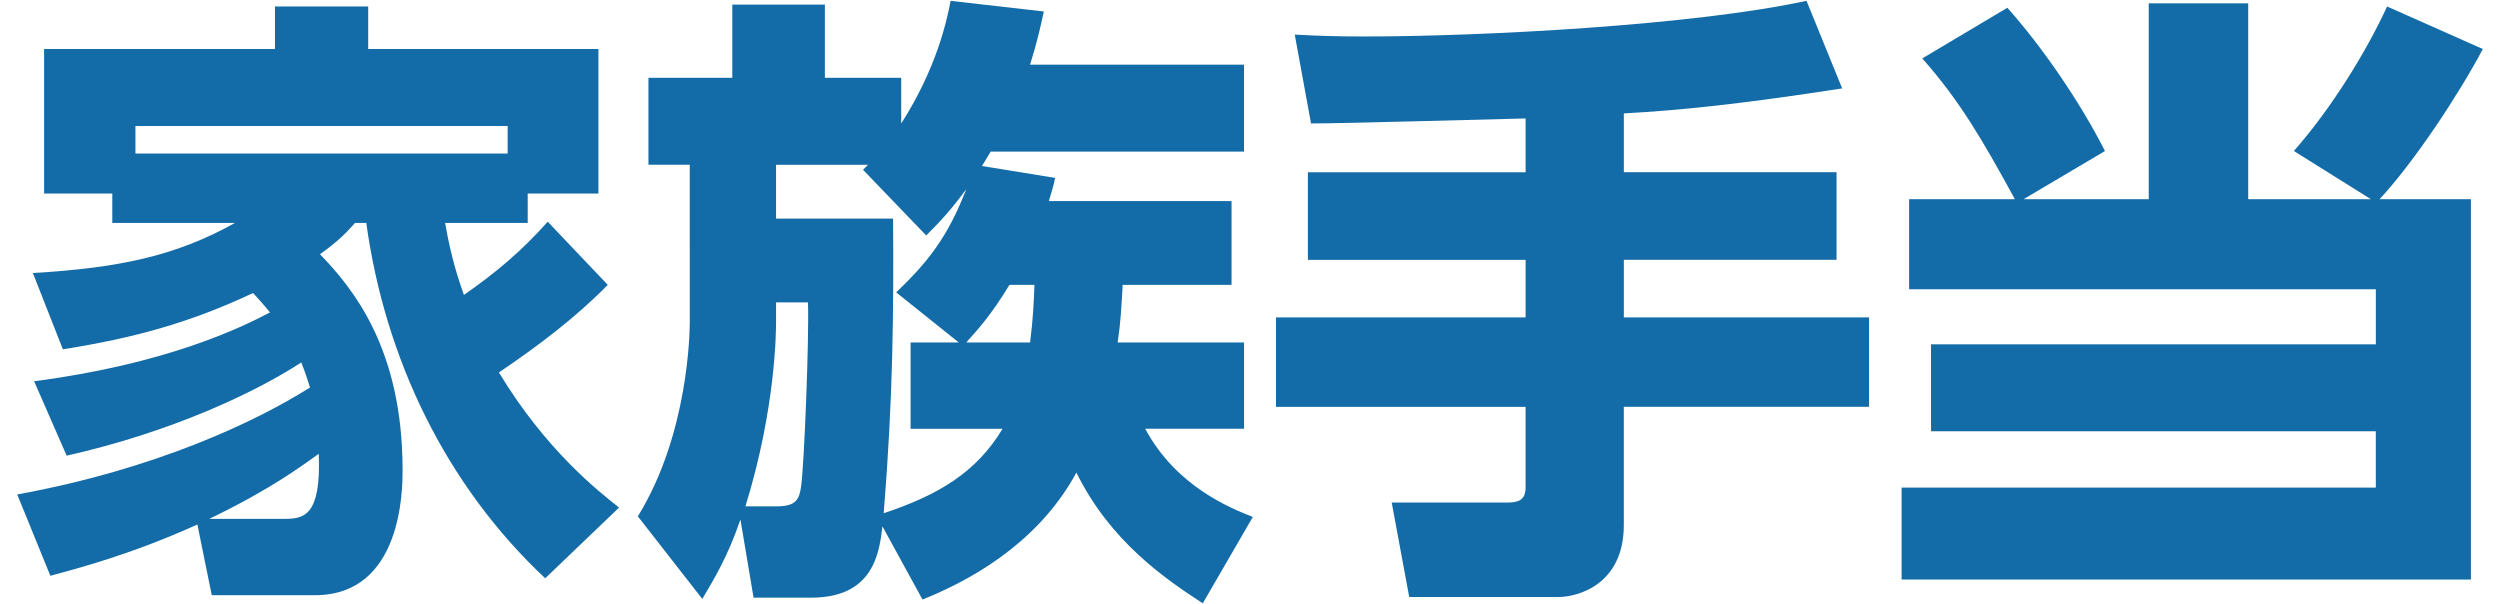 <?xml version="1.0" encoding="utf-8"?>
<!-- Generator: Adobe Illustrator 17.0.0, SVG Export Plug-In . SVG Version: 6.00 Build 0)  -->
<!DOCTYPE svg PUBLIC "-//W3C//DTD SVG 1.1//EN" "http://www.w3.org/Graphics/SVG/1.1/DTD/svg11.dtd">
<svg version="1.1" id="レイヤー_1" xmlns="http://www.w3.org/2000/svg" xmlns:xlink="http://www.w3.org/1999/xlink" x="0px"
	 y="0px" width="120px" height="29px" viewBox="0 0 120 29" enable-background="new 0 0 120 29" xml:space="preserve">
<g>
	<path id="XMLID_3862_" fill="#136CA8" d="M29.173,13.674c-1.562,1.592-3.363,2.943-5.225,4.204
		c2.252,3.724,4.745,5.675,5.766,6.486l-3.544,3.394c-4.774-4.475-7.687-10.54-8.588-17.057h-0.541
		c-0.45,0.51-0.841,0.901-1.681,1.502c1.591,1.652,3.964,4.534,3.964,10.36c0,0.871,0,6.006-4.204,6.006h-4.955l-0.691-3.393
		c-3.183,1.441-5.735,2.102-7.057,2.462l-1.591-3.904c6.606-1.201,11.441-3.484,14.054-5.135c-0.09-0.27-0.18-0.601-0.42-1.201
		c-2.162,1.411-6.186,3.333-11.261,4.474l-1.562-3.573c6.276-0.811,9.909-2.552,11.321-3.303c-0.36-0.451-0.601-0.691-0.811-0.931
		c-3.063,1.441-5.735,2.162-9.129,2.702l-1.441-3.663c4.114-0.24,6.847-0.811,9.699-2.402H5.39V9.29H2.117V2.353h11.081V0.311h4.475
		v2.042h11.051V9.29h-3.394v1.412h-3.964c0.301,1.742,0.661,2.763,0.901,3.453c1.562-1.081,2.793-2.132,4.024-3.513L29.173,13.674z
		 M24.368,7.368V6.047H6.501v1.321H24.368z M13.648,24.905c0.931,0,1.772-0.12,1.652-3.123c-0.721,0.511-2.252,1.682-5.255,3.123
		H13.648z"/>
	<path id="XMLID_3857_" fill="#136CA8" d="M42.357,25.265c-0.15,1.262-0.42,3.423-3.423,3.423h-2.763l-0.631-3.754
		c-0.6,1.772-1.261,2.853-1.831,3.814l-3.093-3.964c2.432-3.934,2.492-8.859,2.492-9.309V7.908h-1.982V3.735h4.024V0.221h4.444
		v3.514h3.664v2.192c1.712-2.673,2.192-4.955,2.372-5.886l4.475,0.51c-0.18,0.811-0.301,1.381-0.661,2.552h10.27v4.174H47.552
		c-0.24,0.391-0.3,0.511-0.42,0.691l3.513,0.571c-0.09,0.45-0.12,0.48-0.3,1.111h8.769v4.024h-5.225
		c-0.06,1.021-0.09,1.742-0.24,2.763h6.066v4.144h-4.745c1.502,2.793,4.114,3.814,5.165,4.234l-2.402,4.144
		c-1.802-1.171-4.444-2.973-6.066-6.276c-1.591,2.942-4.384,4.895-7.387,6.096L42.357,25.265z M37.282,24.304
		c0.931,0,1.081-0.33,1.171-0.961c0.15-1.021,0.39-7.147,0.33-8.828h-1.532v0.901c0,0.42,0,4.144-1.471,8.888H37.282z
		 M42.868,10.491c0.03,4.505,0,8.588-0.45,14.144c2.613-0.871,4.444-1.952,5.705-4.054h-4.415v-4.144h2.312l-3.003-2.402
		c1.472-1.412,2.462-2.613,3.363-4.955c-0.751,1.021-1.231,1.532-1.922,2.222l-3.033-3.153c0.12-0.12,0.15-0.15,0.24-0.24h-4.415
		v2.583H42.868z M48.453,13.674c-0.871,1.441-1.531,2.162-2.072,2.763h3.063c0.15-1.171,0.18-2.012,0.21-2.763H48.453z"/>
	<path id="XMLID_3855_" fill="#136CA8" d="M73.229,5.686c-1.472,0.03-8.678,0.24-10.3,0.24l-0.781-4.265
		c1.141,0.06,1.982,0.09,3.333,0.09c5.736,0,15.855-0.541,21.231-1.712l1.712,4.204c-4.834,0.751-7.777,1.051-10.48,1.201v2.823
		h10.21v4.204h-10.21v2.763h11.771v4.294H77.943v5.675c0,2.823-2.162,3.454-3.153,3.454h-7.147l-0.841-4.534h5.495
		c0.511,0,0.931-0.06,0.931-0.721V19.53H61.247v-4.294h11.982v-2.763h-10.45V8.269h10.45V5.686z"/>
	<path id="XMLID_3853_" fill="#136CA8" d="M103.139,9.56V0.161h4.775V9.56h5.886l-3.694-2.312c1.772-2.012,3.453-4.715,4.474-6.937
		l4.595,2.042c-1.141,2.162-3.303,5.436-4.955,7.207h4.384v18.258H91.277v-4.414h22.762v-2.702H92.689v-4.174h21.351v-2.643H91.638
		V9.56h5.075c-1.592-2.913-2.643-4.714-4.444-6.756l4.084-2.432c1.712,1.922,3.513,4.564,4.685,6.877L97.133,9.56H103.139z"/>
</g>
</svg>
